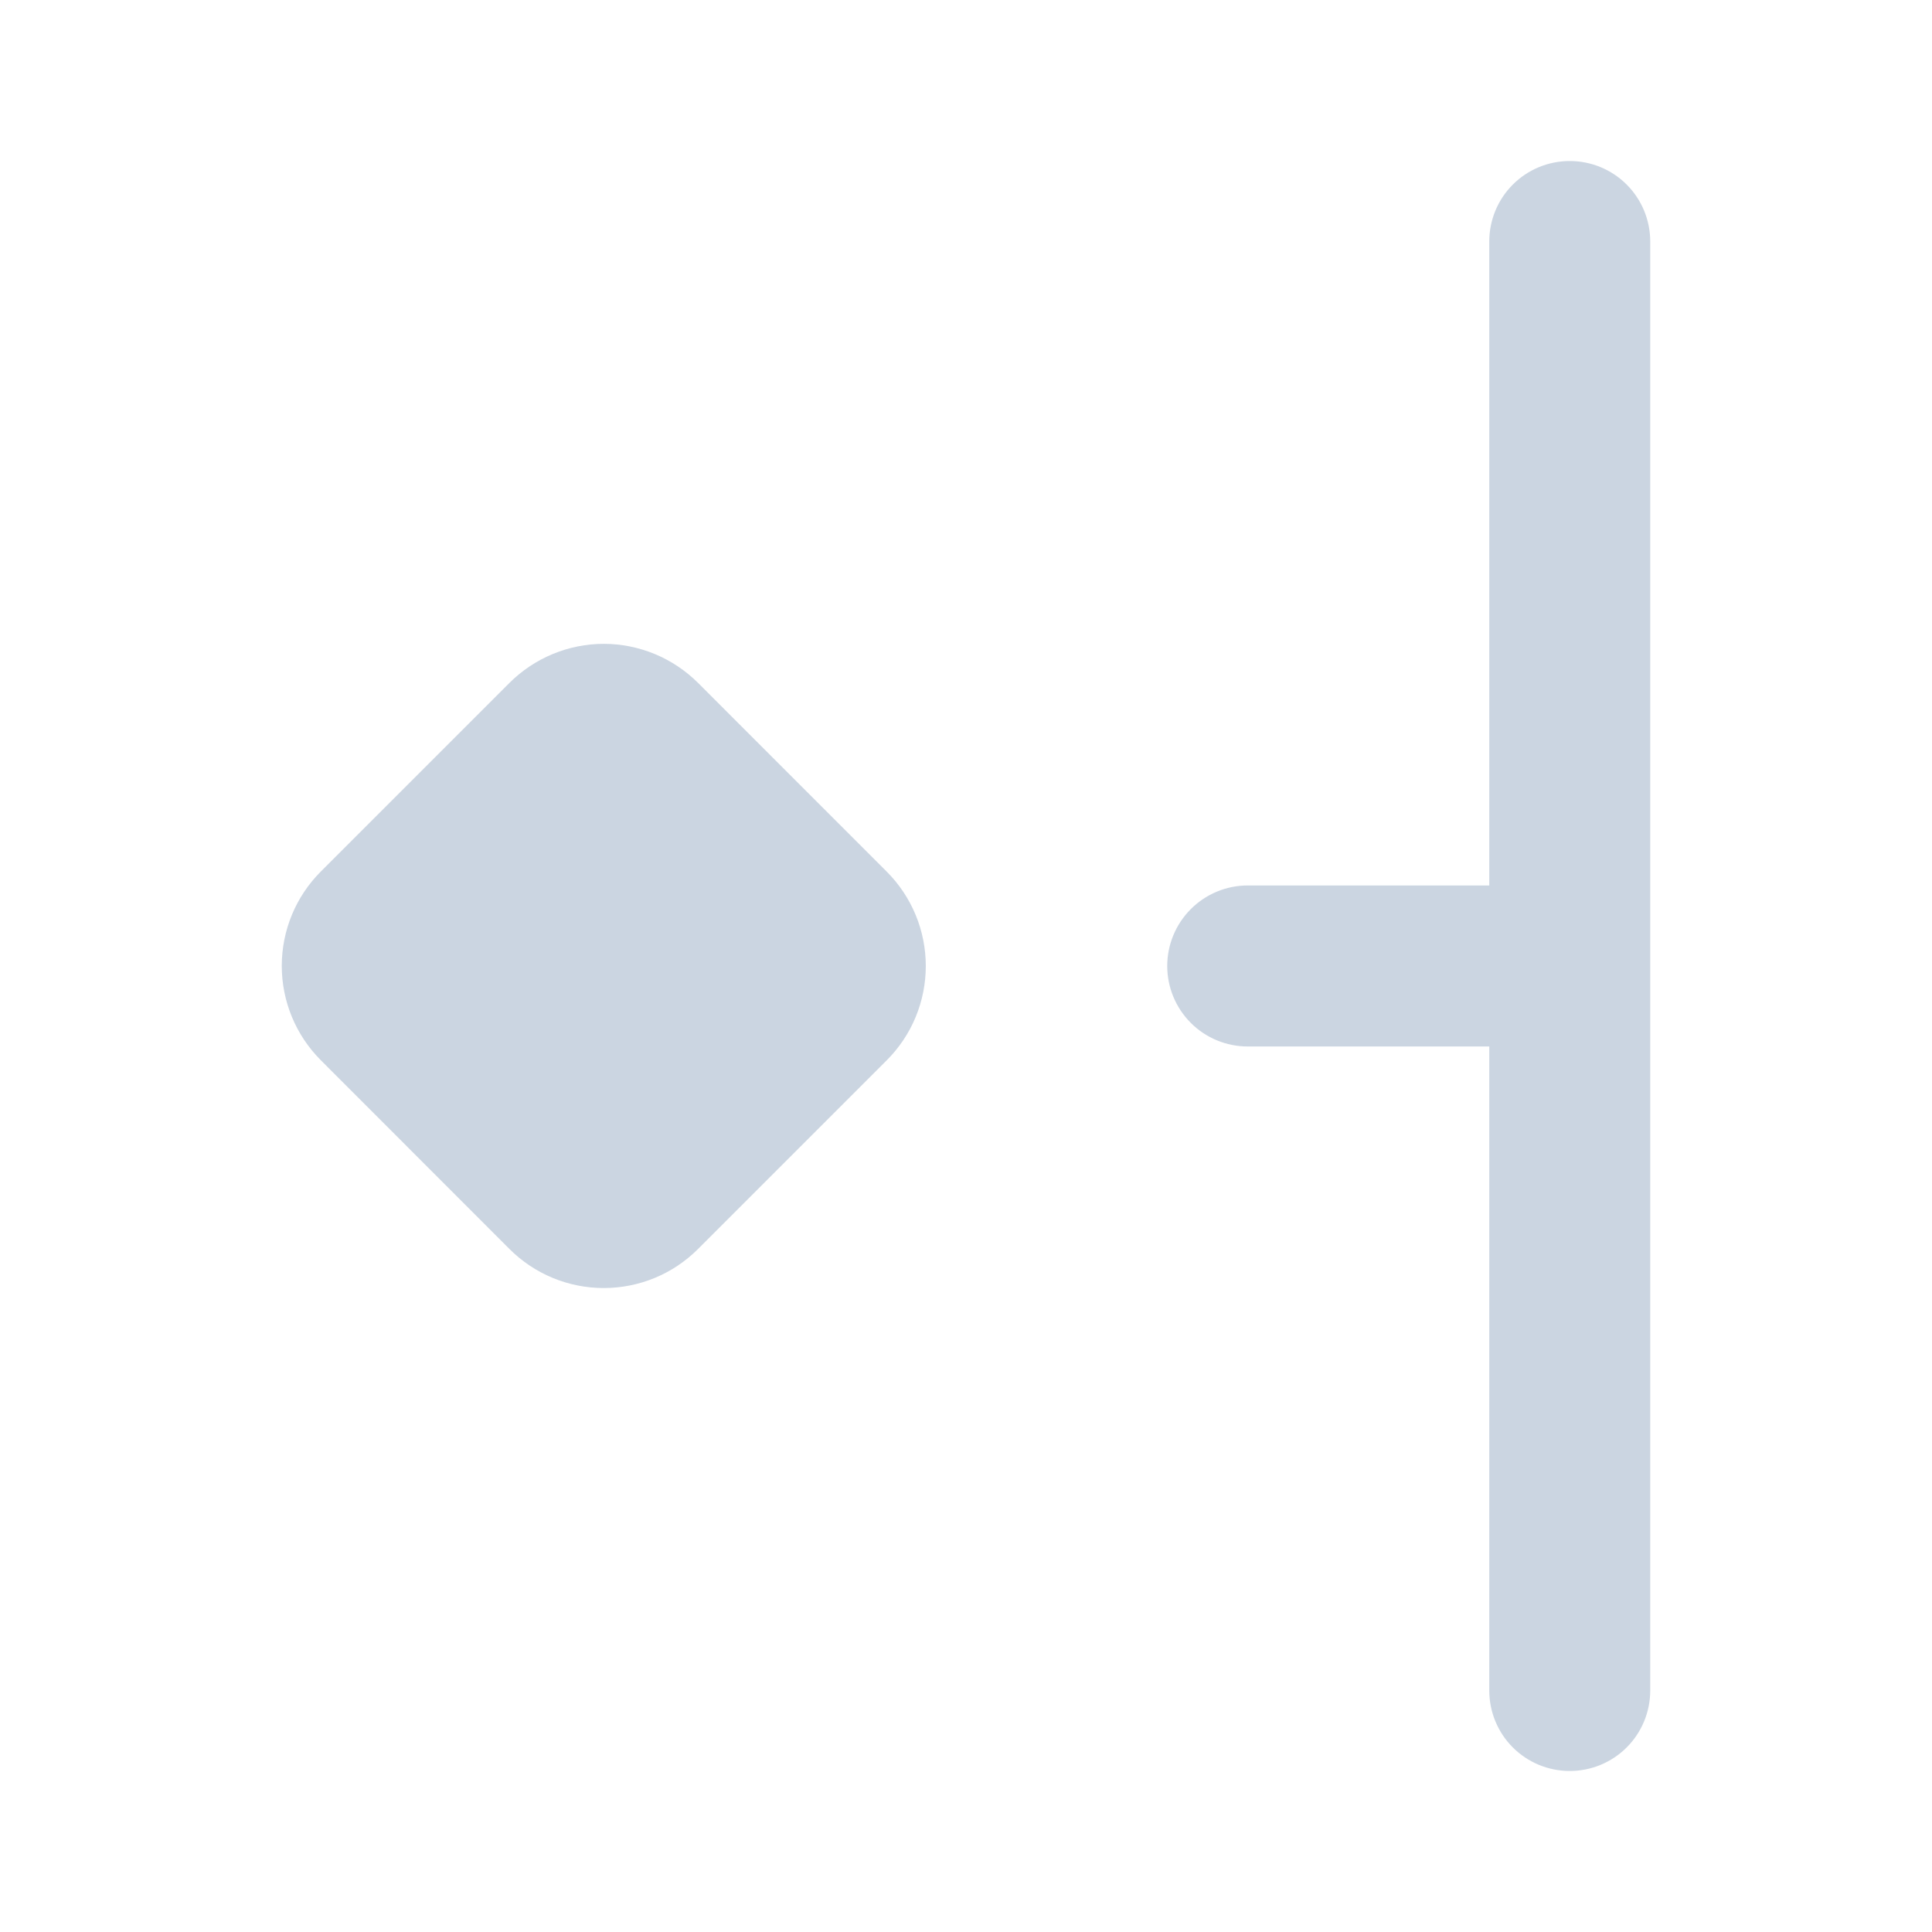 <svg width="32" height="32" viewBox="0 0 32 32" fill="none" xmlns="http://www.w3.org/2000/svg">
<path d="M14.687 14.437C14.892 14.642 15.055 14.886 15.166 15.154C15.277 15.422 15.334 15.71 15.334 16C15.334 16.29 15.277 16.578 15.166 16.846C15.055 17.114 14.892 17.357 14.687 17.562L11.563 20.686C11.357 20.892 11.114 21.055 10.846 21.166C10.578 21.277 10.29 21.334 10 21.334C9.71 21.334 9.422 21.277 9.154 21.166C8.886 21.055 8.643 20.892 8.437 20.686L5.313 17.56C4.899 17.145 4.667 16.584 4.667 15.998C4.667 15.412 4.899 14.85 5.313 14.436L8.437 11.312C8.643 11.107 8.886 10.944 9.154 10.833C9.422 10.722 9.71 10.664 10 10.664C10.29 10.664 10.578 10.722 10.846 10.833C11.114 10.944 11.357 11.107 11.563 11.312L14.687 14.437ZM26 29.333C26.354 29.333 26.693 29.193 26.943 28.943C27.193 28.693 27.333 28.354 27.333 28V4C27.333 3.646 27.193 3.307 26.943 3.057C26.693 2.807 26.354 2.667 26 2.667C25.646 2.667 25.307 2.807 25.057 3.057C24.807 3.307 24.667 3.646 24.667 4V14.666H20.667C20.313 14.666 19.974 14.807 19.724 15.057C19.474 15.307 19.333 15.646 19.333 16C19.333 16.354 19.474 16.693 19.724 16.943C19.974 17.193 20.313 17.333 20.667 17.333H24.667V28C24.667 28.354 24.807 28.693 25.057 28.943C25.307 29.193 25.646 29.333 26 29.333Z" fill="#CBD5E1"/>
</svg>
